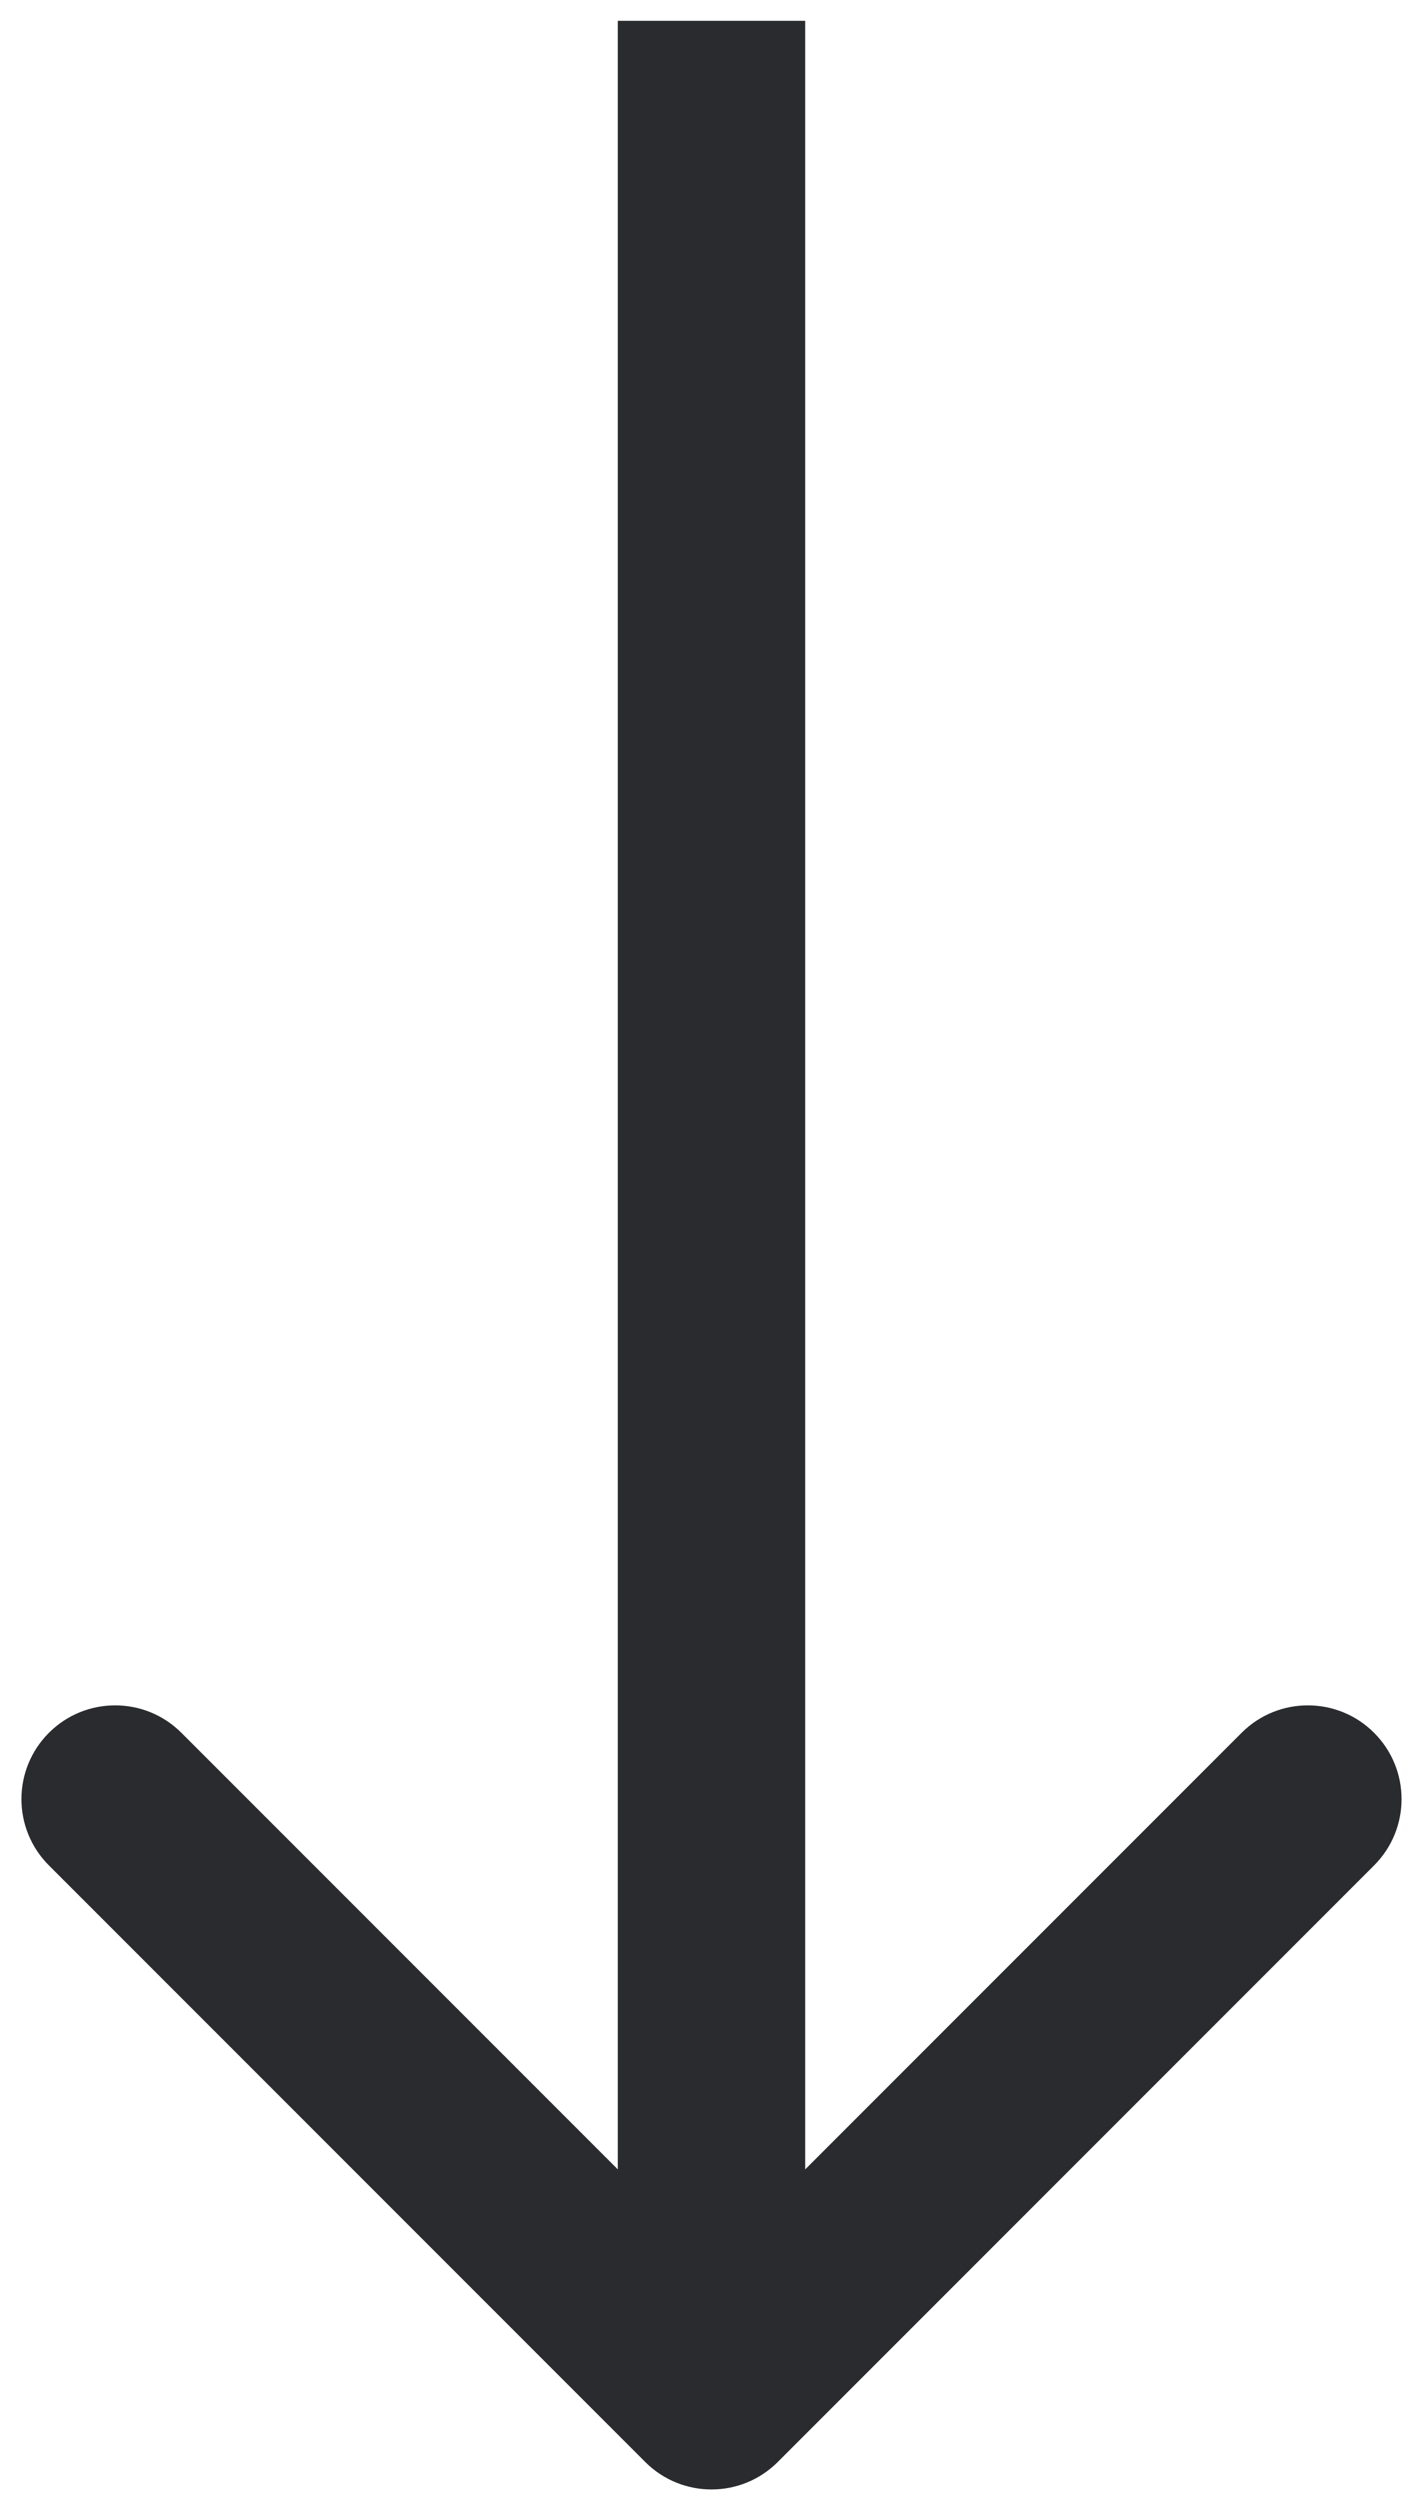 <?xml version="1.0" encoding="UTF-8"?> <svg xmlns="http://www.w3.org/2000/svg" width="34" height="60" viewBox="0 0 34 60" fill="none"> <path d="M15.493 59.091C16.372 59.97 17.796 59.97 18.675 59.091L32.994 44.772C33.873 43.893 33.873 42.469 32.994 41.59C32.115 40.711 30.691 40.711 29.812 41.59L17.084 54.318L4.356 41.59C3.477 40.711 2.053 40.711 1.174 41.59C0.295 42.469 0.295 43.893 1.174 44.772L15.493 59.091ZM14.834 0.5L14.834 57.5L19.334 57.5L19.334 0.5L14.834 0.5Z" fill="#2A2B2E"></path> </svg> 